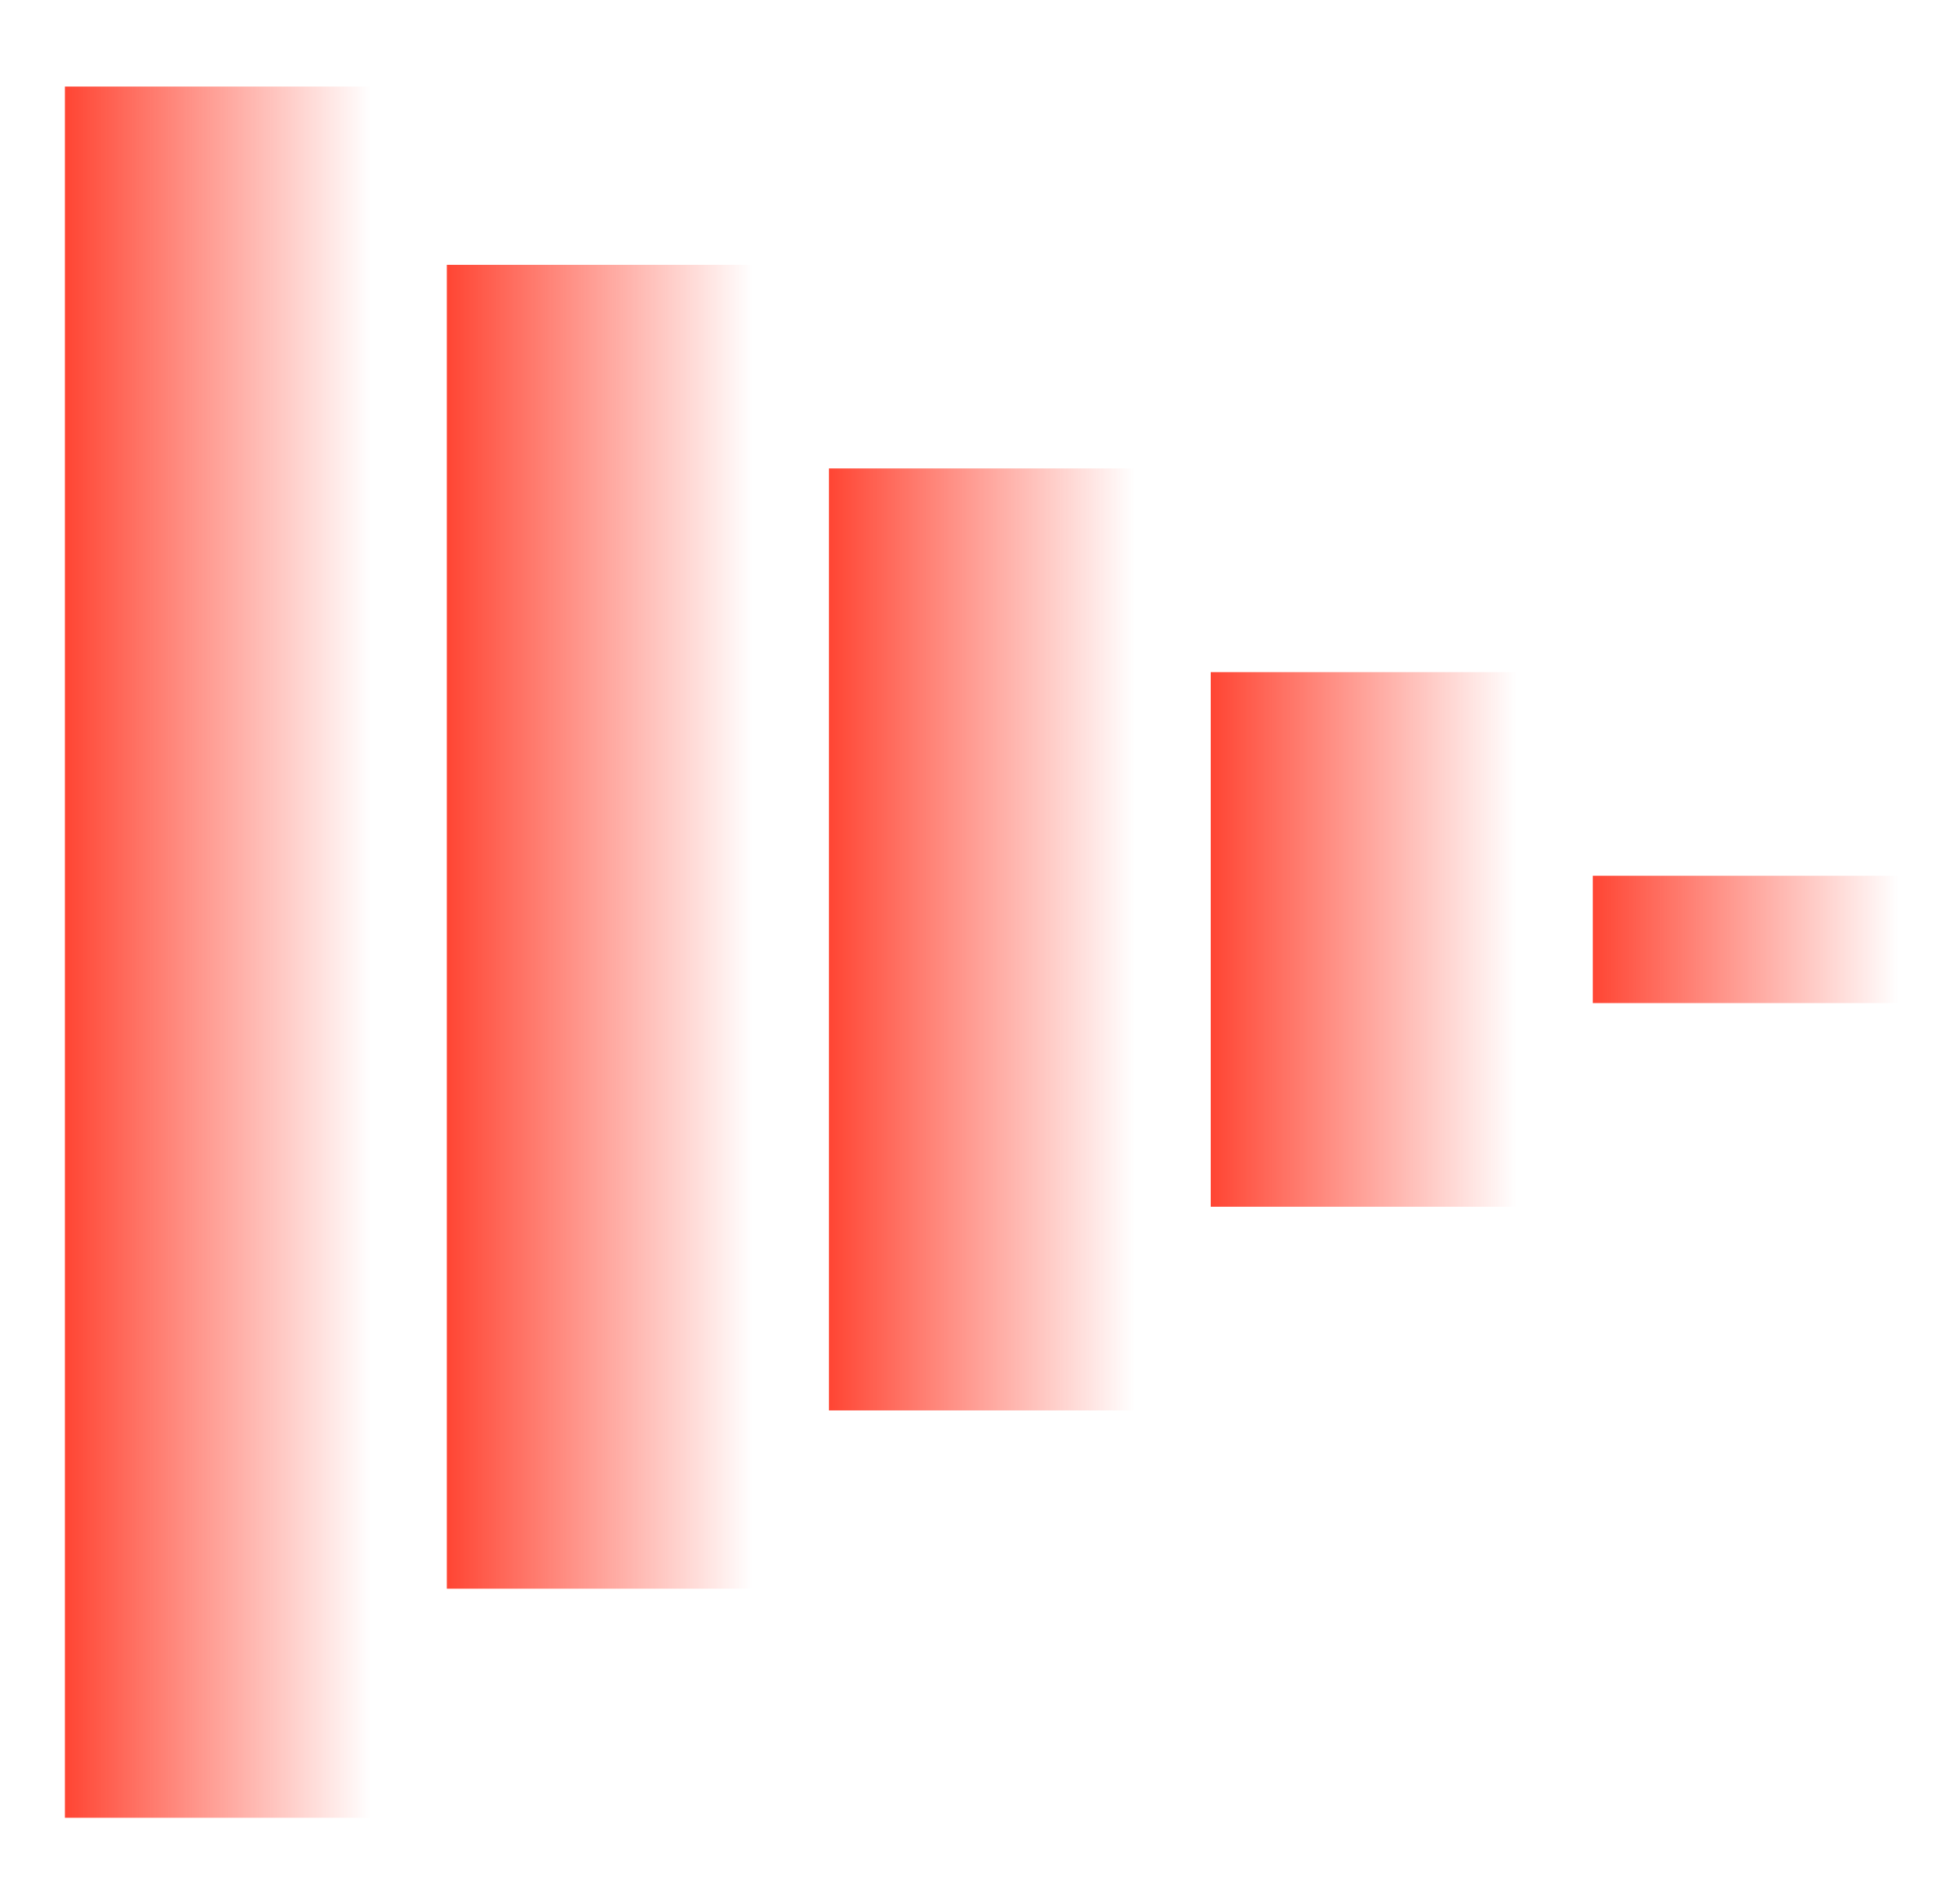 <svg width="45" height="44" viewBox="0 0 45 44" fill="none" xmlns="http://www.w3.org/2000/svg">
<path d="M8.559 2H1.5V42H8.559V2Z" fill="url(#paint0_linear_649_63863)"/>
<path d="M17.381 6.119H10.322V36.707H17.381V6.119Z" fill="url(#paint1_linear_649_63863)"/>
<path d="M26.207 10.823H19.148V32.588H26.207V10.823Z" fill="url(#paint2_linear_649_63863)"/>
<path d="M35.028 15.529H27.969V27.882H35.028V15.529Z" fill="url(#paint3_linear_649_63863)"/>
<path d="M43.854 20.235H36.795V23.176H43.854V20.235Z" fill="url(#paint4_linear_649_63863)"/>
<defs>
<linearGradient id="paint0_linear_649_63863" x1="8.559" y1="22.153" x2="1.5" y2="22.153" gradientUnits="userSpaceOnUse">
<stop stop-color="#FF4533" stop-opacity="0"/>
<stop offset="1" stop-color="#FF4533"/>
</linearGradient>
<linearGradient id="paint1_linear_649_63863" x1="17.381" y1="21.529" x2="10.322" y2="21.529" gradientUnits="userSpaceOnUse">
<stop stop-color="#FF4533" stop-opacity="0"/>
<stop offset="1" stop-color="#FF4533"/>
</linearGradient>
<linearGradient id="paint2_linear_649_63863" x1="26.207" y1="21.789" x2="19.148" y2="21.789" gradientUnits="userSpaceOnUse">
<stop stop-color="#FF4533" stop-opacity="0"/>
<stop offset="1" stop-color="#FF4533"/>
</linearGradient>
<linearGradient id="paint3_linear_649_63863" x1="35.028" y1="21.753" x2="27.969" y2="21.753" gradientUnits="userSpaceOnUse">
<stop stop-color="#FF4533" stop-opacity="0"/>
<stop offset="1" stop-color="#FF4533"/>
</linearGradient>
<linearGradient id="paint4_linear_649_63863" x1="43.854" y1="21.717" x2="36.795" y2="21.717" gradientUnits="userSpaceOnUse">
<stop stop-color="#FF4533" stop-opacity="0"/>
<stop offset="1" stop-color="#FF4533"/>
</linearGradient>
</defs>
</svg>
